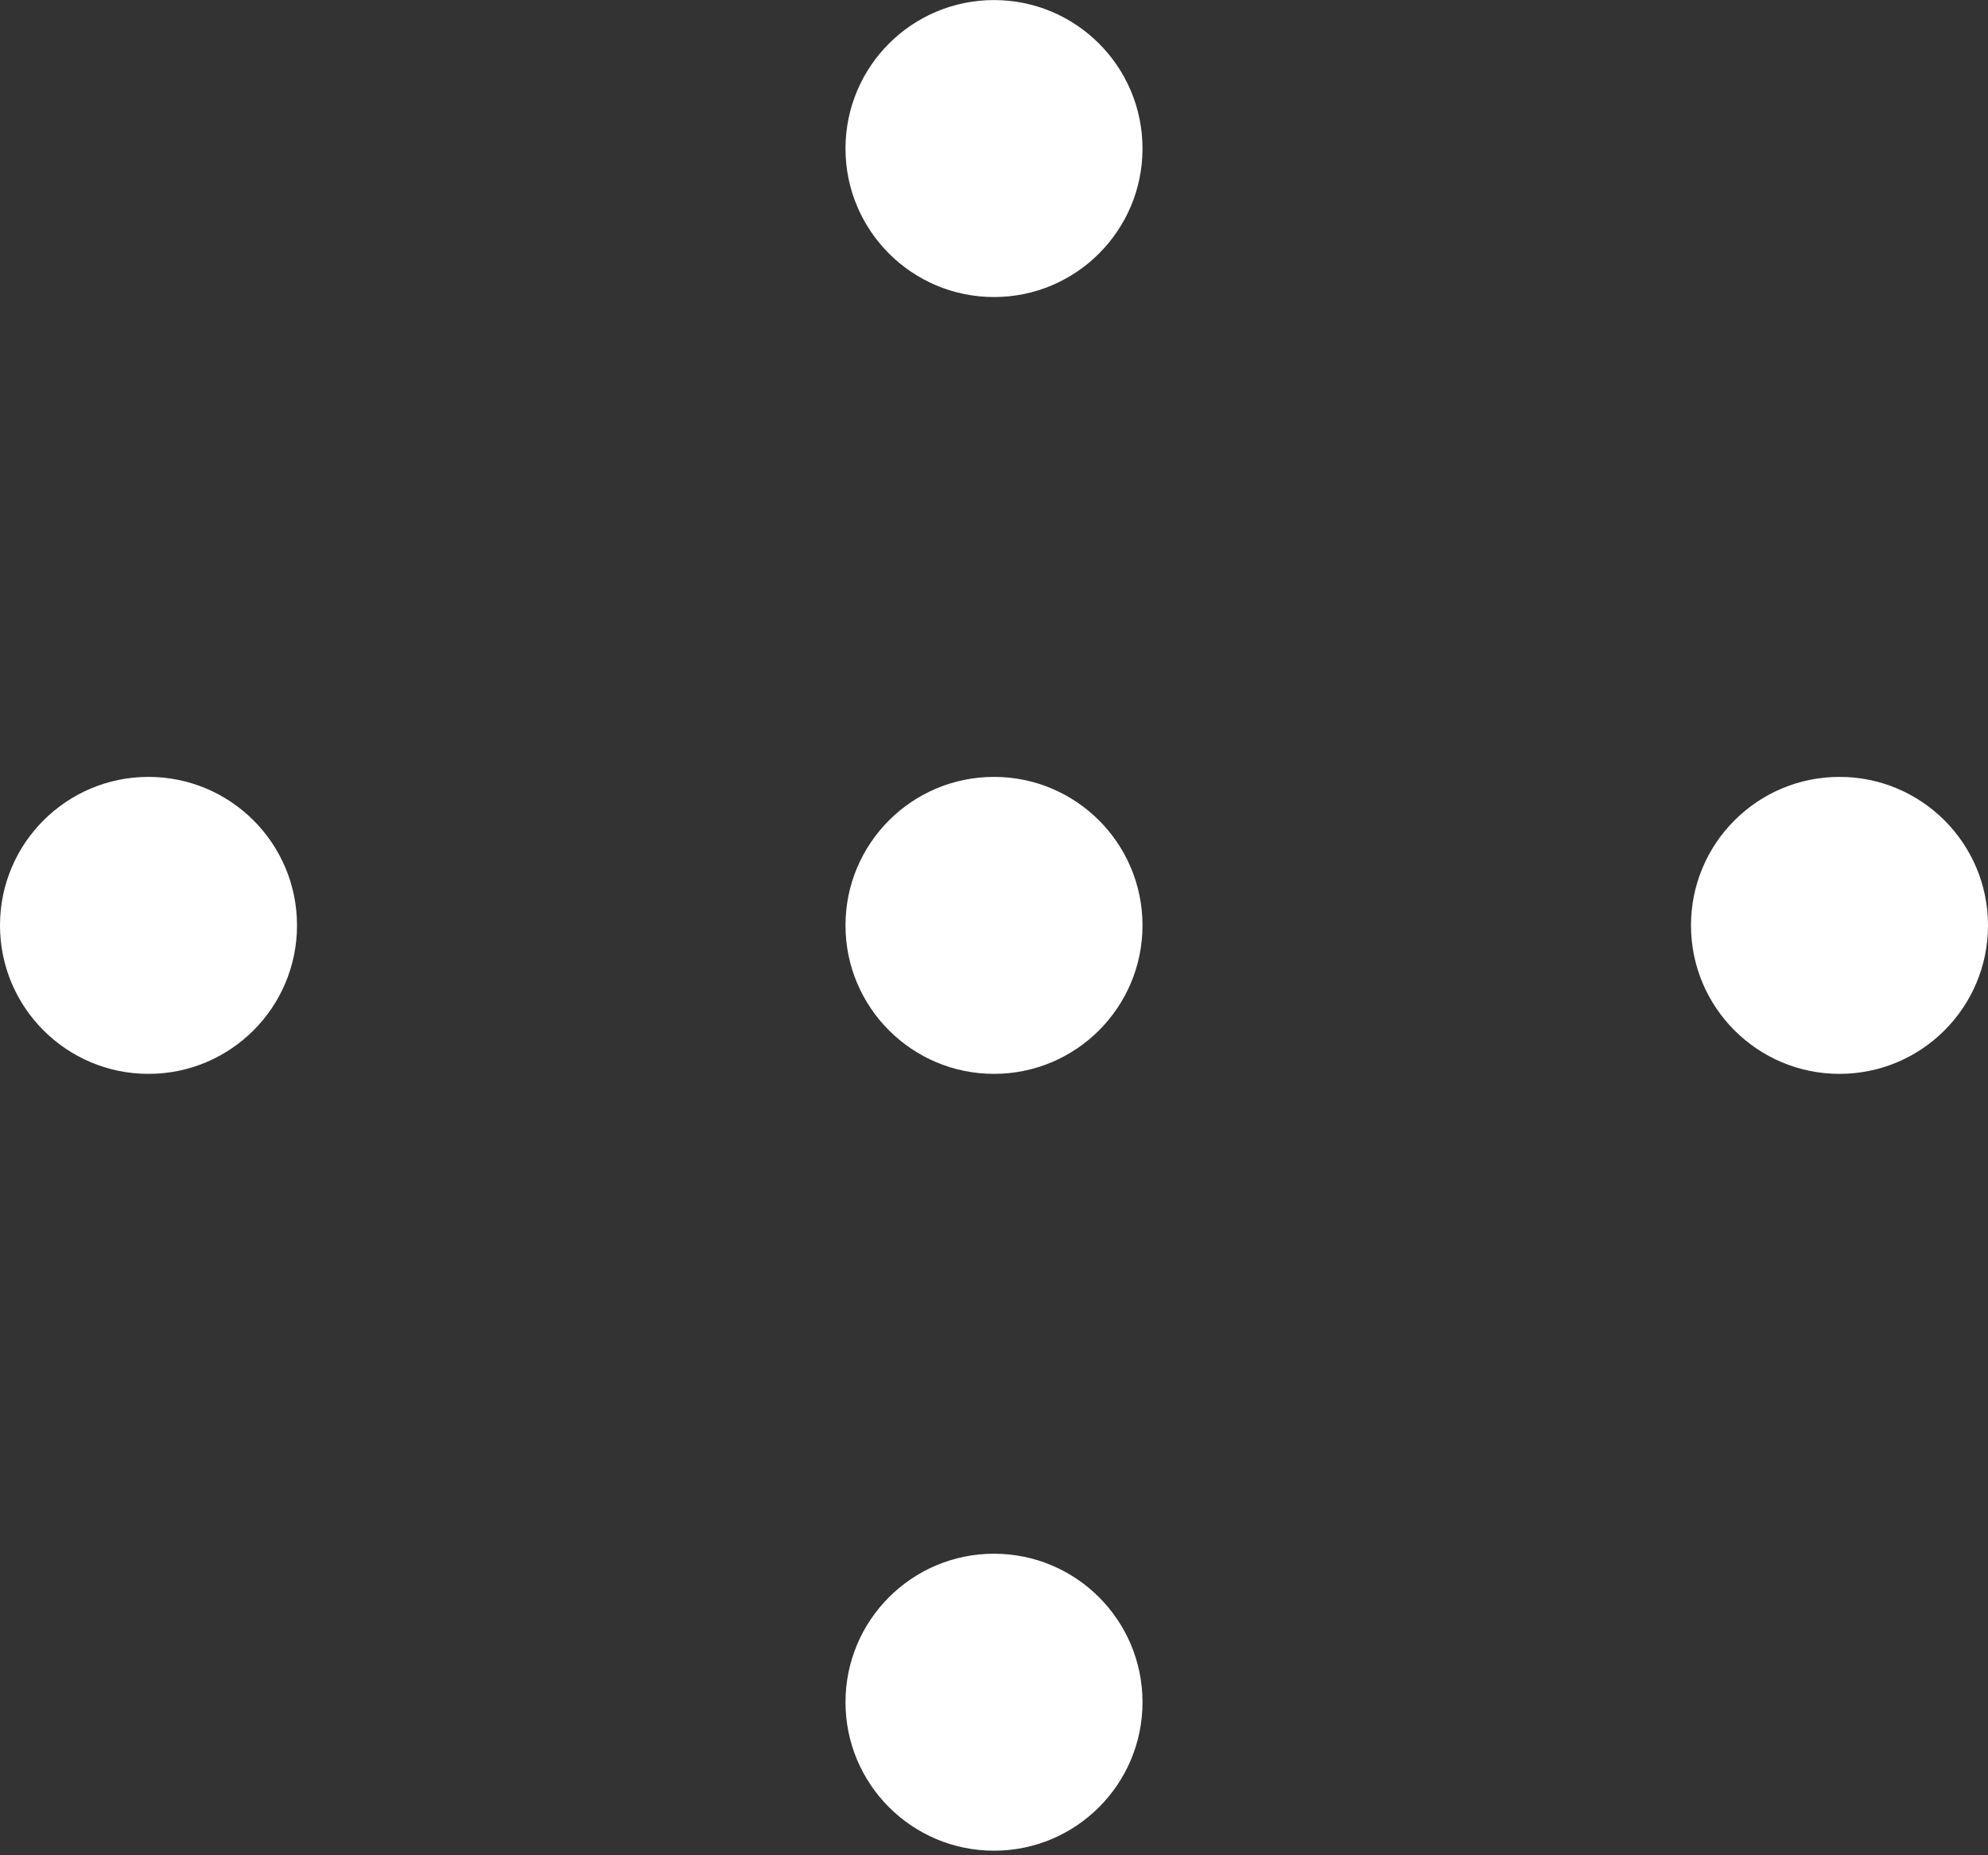 <svg width="30" height="28" viewBox="0 0 30 28" fill="none" xmlns="http://www.w3.org/2000/svg">
<rect x="0" y="0" width="30" height="28" fill="#333333" stroke="none"/>
<circle cx="2.241" cy="2.241" r="2.241" transform="matrix(1 0 0 -1 12.759 4.483)" fill="white"/>
<circle cx="2.241" cy="2.241" r="2.241" transform="matrix(1 0 0 -1 0 16.207)" fill="white"/>
<circle cx="2.241" cy="2.241" r="2.241" transform="matrix(1 0 0 -1 12.759 16.207)" fill="white"/>
<circle cx="2.241" cy="2.241" r="2.241" transform="matrix(1 0 0 -1 12.759 27.931)" fill="white"/>
<circle cx="2.241" cy="2.241" r="2.241" transform="matrix(1 0 0 -1 25.518 16.207)" fill="white"/>
</svg>
